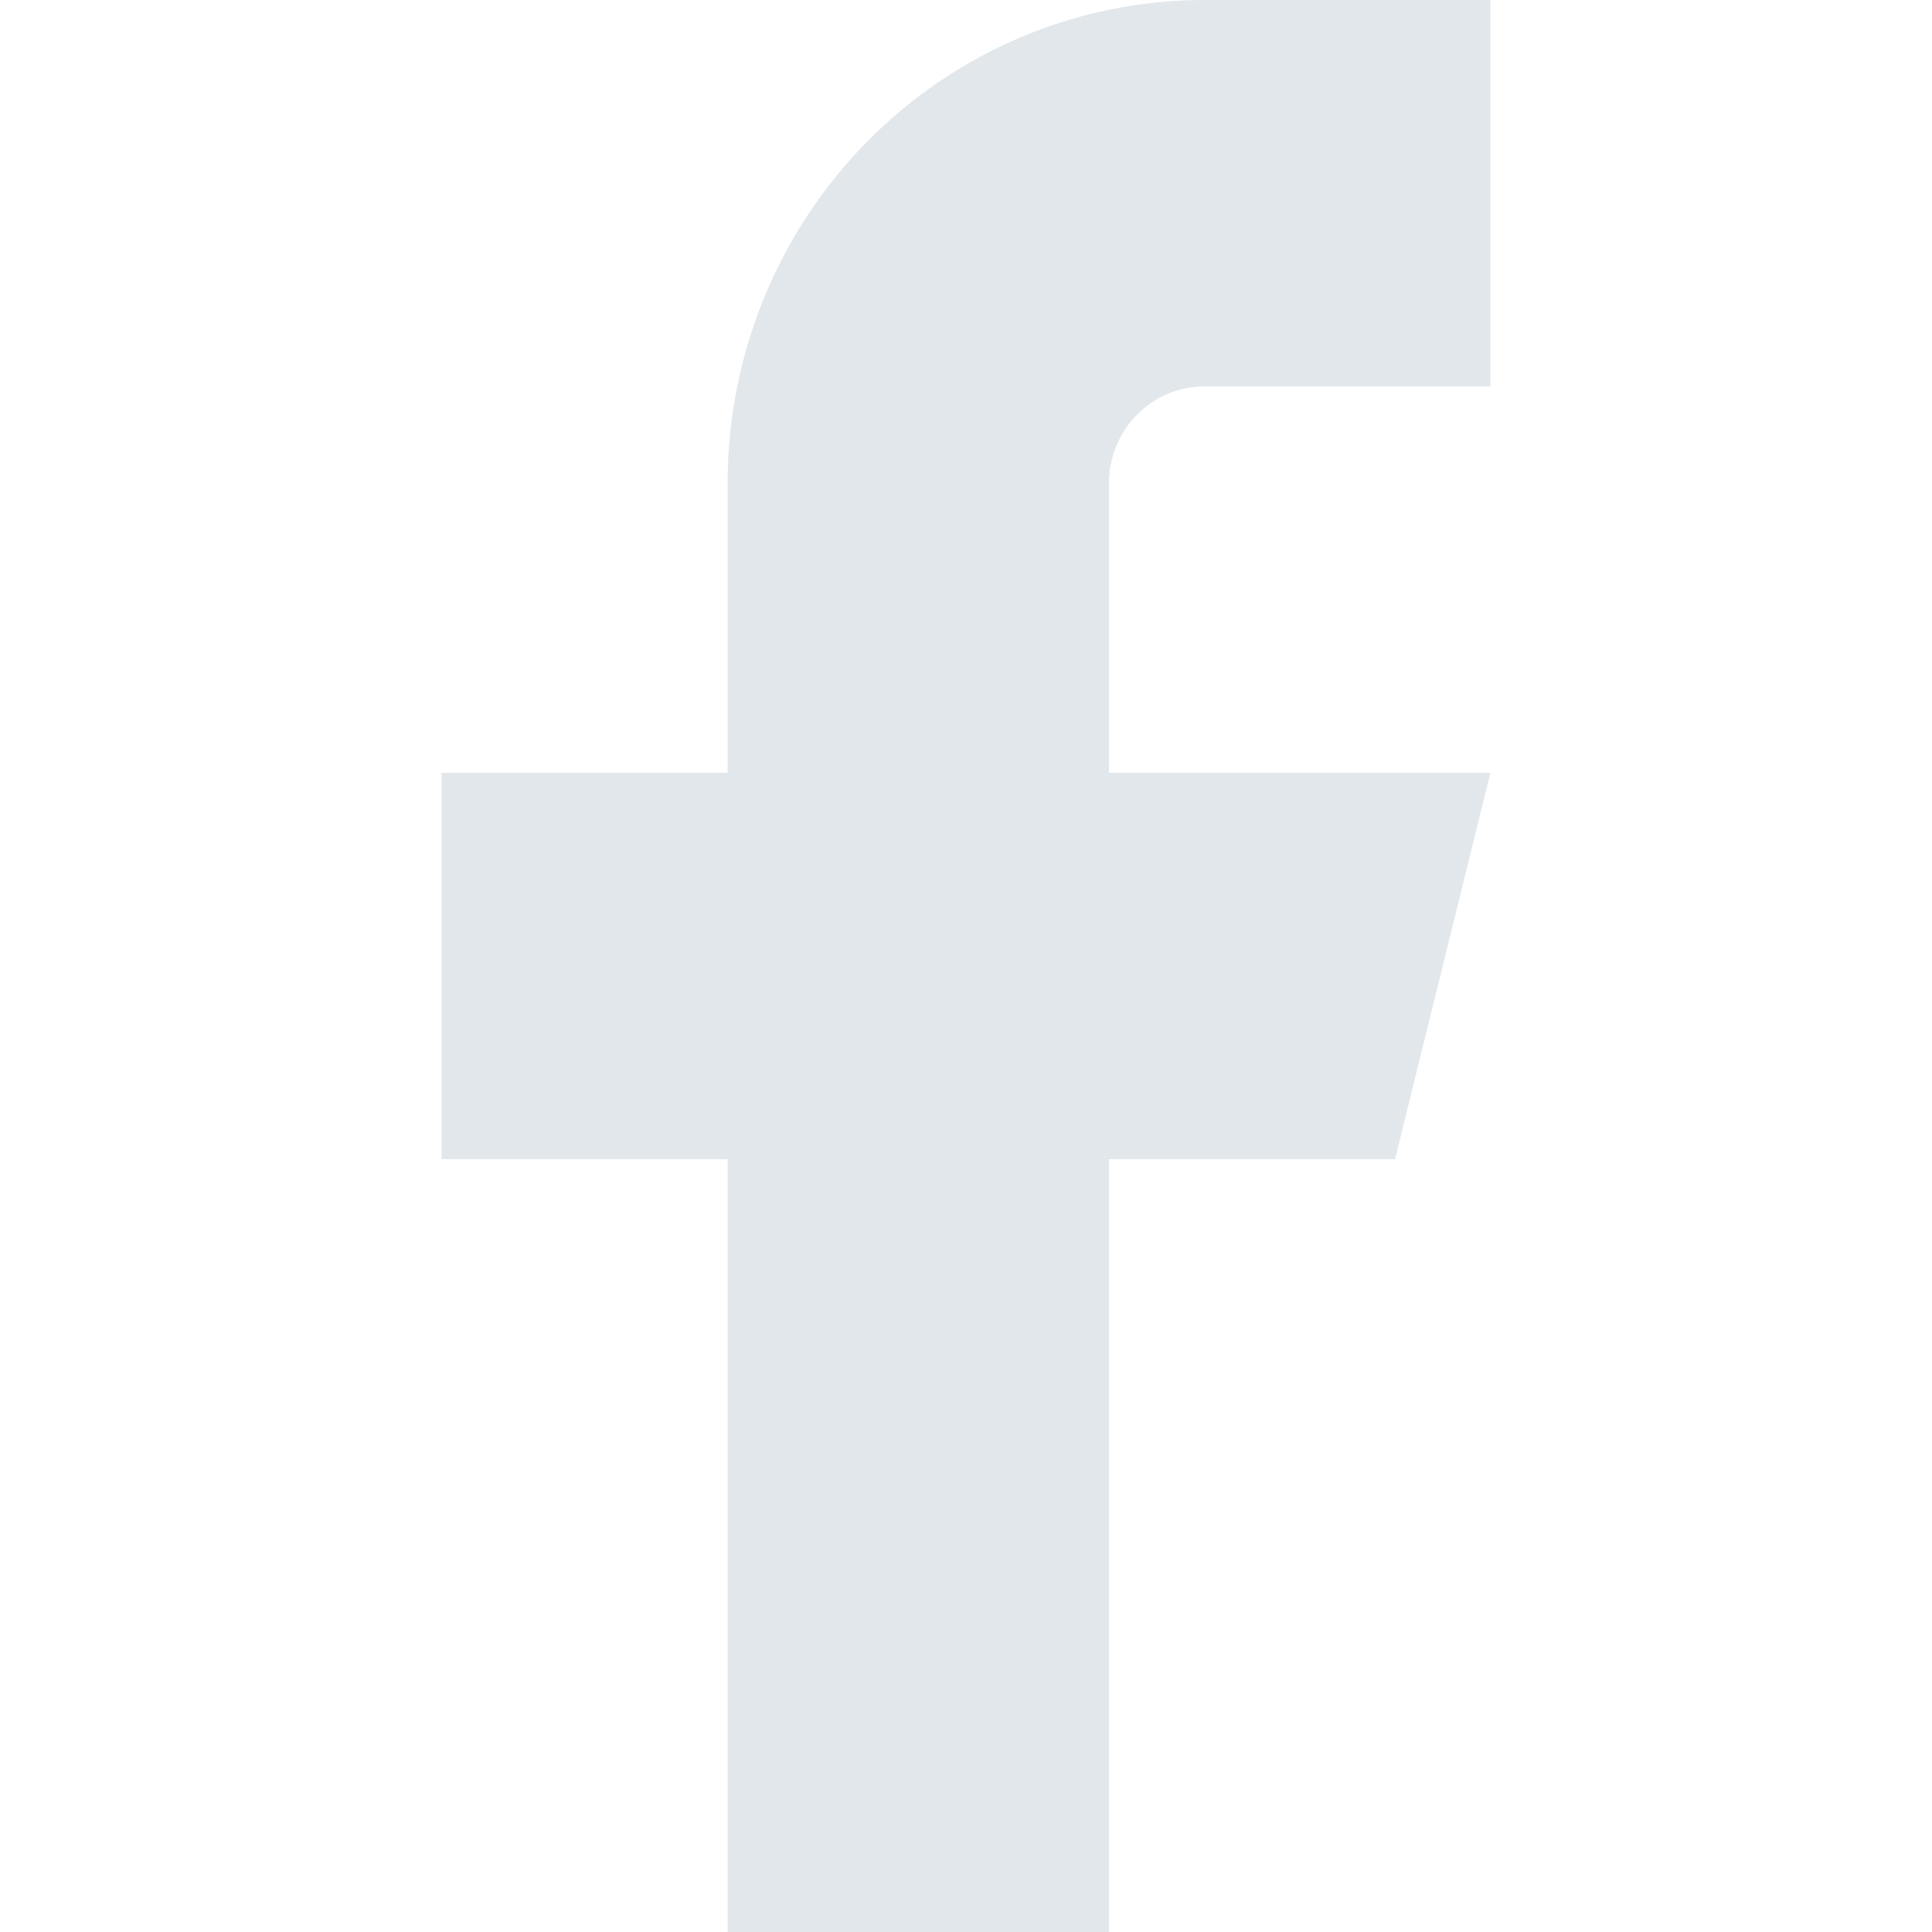<svg width="16" height="16" viewBox="0 0 16 16" fill="none" xmlns="http://www.w3.org/2000/svg">
<g id="Frame 4599">
<path id="Vector" d="M12.343 0H9.974C8.927 0 7.923 0.421 7.182 1.172C6.442 1.922 6.026 2.939 6.026 4V6.4H3.657V9.6H6.026V16H9.184V9.6H11.553L12.343 6.4H9.184V4C9.184 3.788 9.268 3.584 9.416 3.434C9.564 3.284 9.765 3.2 9.974 3.2H12.343V0Z" fill="#E2E7EB"/>
</g>
</svg>
